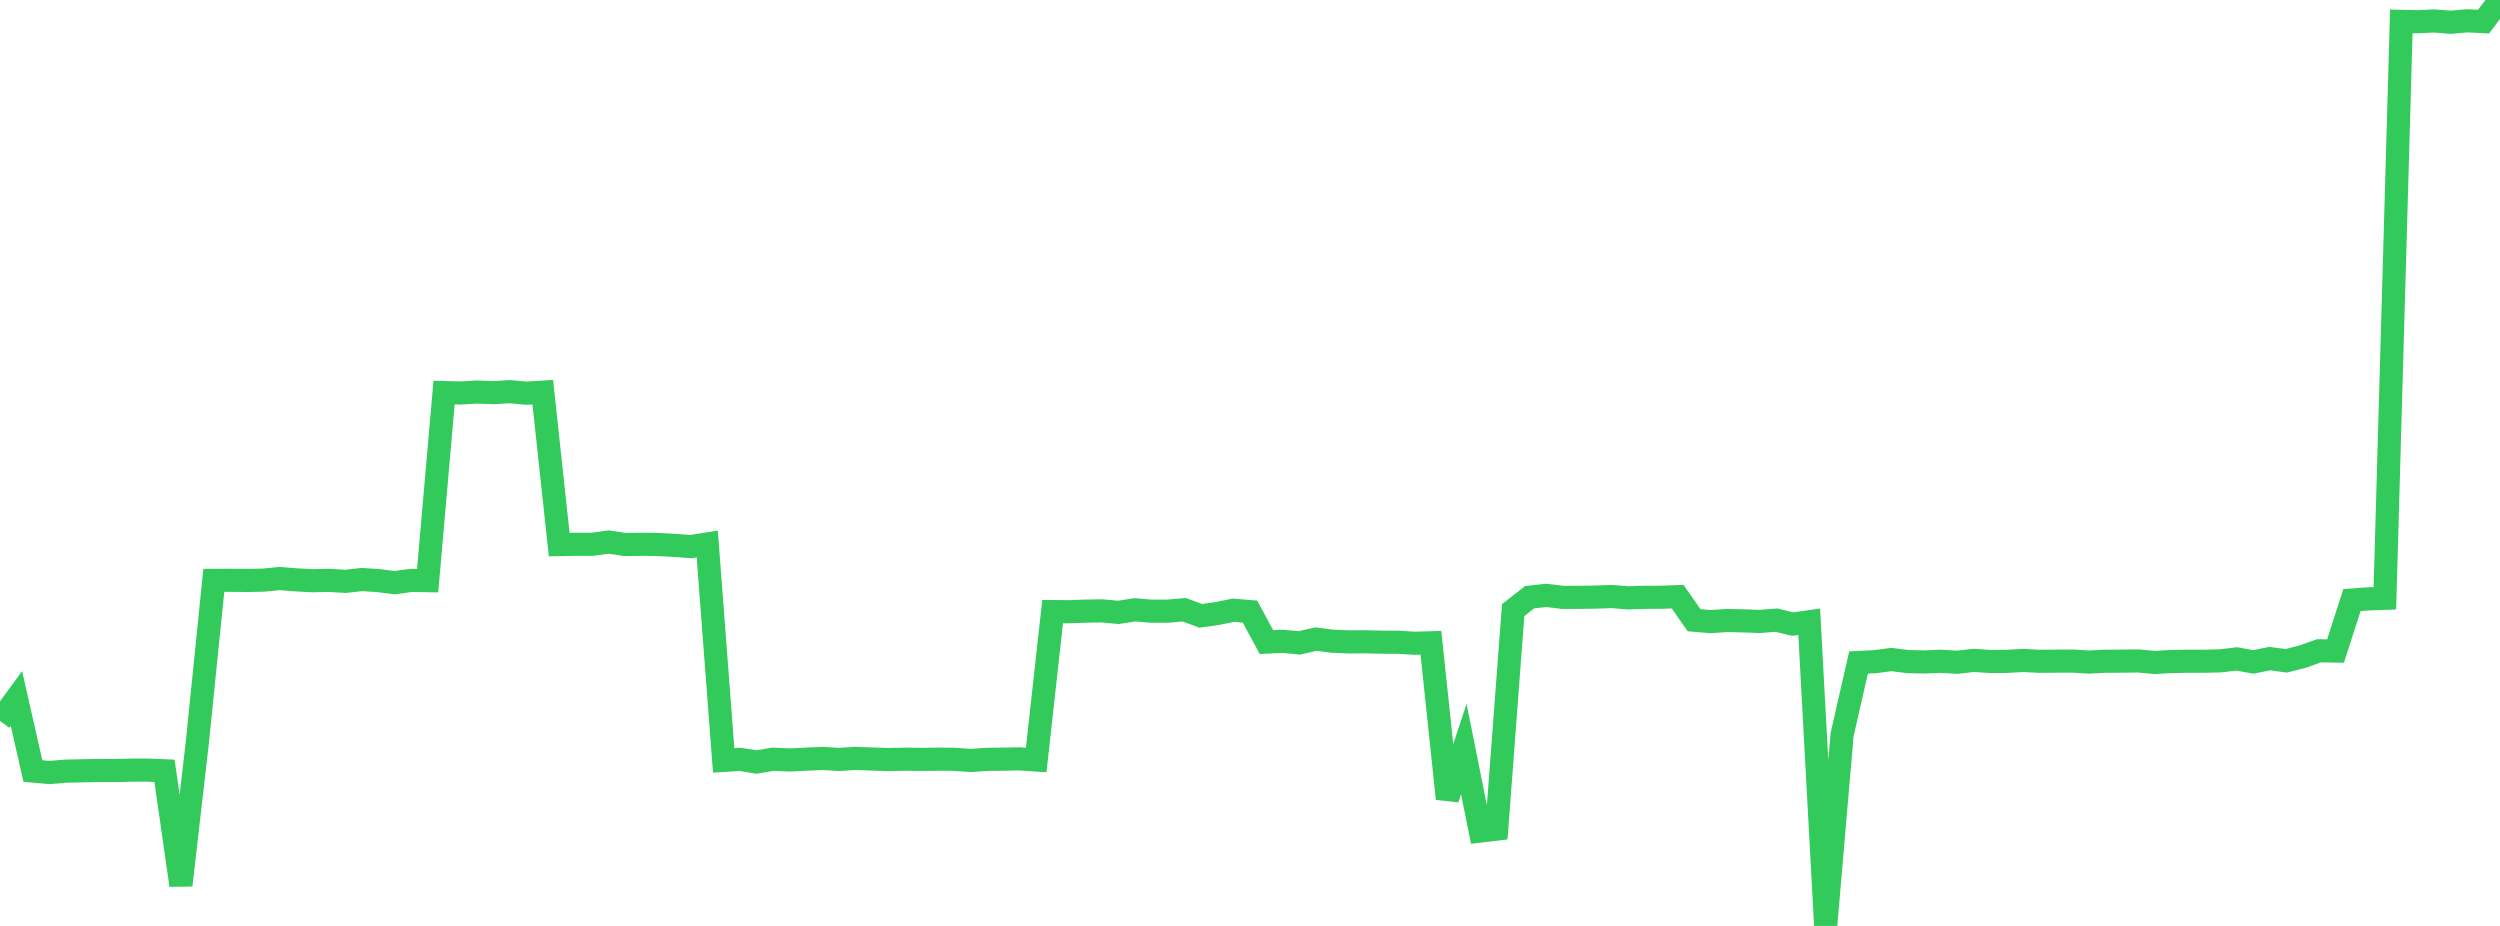 <?xml version="1.0" standalone="no"?>
<!DOCTYPE svg PUBLIC "-//W3C//DTD SVG 1.1//EN" "http://www.w3.org/Graphics/SVG/1.1/DTD/svg11.dtd">

<svg width="135" height="50" viewBox="0 0 135 50" preserveAspectRatio="none" 
  xmlns="http://www.w3.org/2000/svg"
  xmlns:xlink="http://www.w3.org/1999/xlink">


<polyline points="0.0, 38.932 0.888, 37.717 1.776, 41.636 2.664, 41.716 3.553, 41.642 4.441, 41.623 5.329, 41.607 6.217, 41.611 7.105, 41.587 7.993, 41.586 8.882, 41.623 9.77, 47.802 10.658, 40.066 11.546, 31.342 12.434, 31.335 13.322, 31.343 14.211, 31.329 15.099, 31.241 15.987, 31.311 16.875, 31.359 17.763, 31.339 18.651, 31.393 19.539, 31.295 20.428, 31.352 21.316, 31.465 22.204, 31.34 23.092, 31.356 23.98, 21.198 24.868, 21.222 25.757, 21.171 26.645, 21.204 27.533, 21.15 28.421, 21.232 29.309, 21.176 30.197, 29.406 31.086, 29.391 31.974, 29.393 32.862, 29.27 33.75, 29.404 34.638, 29.392 35.526, 29.401 36.414, 29.45 37.303, 29.517 38.191, 29.374 39.079, 41.062 39.967, 41.006 40.855, 41.148 41.743, 40.997 42.632, 41.039 43.52, 40.996 44.408, 40.956 45.296, 41.01 46.184, 40.955 47.072, 40.986 47.961, 41.015 48.849, 40.996 49.737, 41.007 50.625, 40.995 51.513, 41.001 52.401, 41.066 53.289, 41.005 54.178, 40.995 55.066, 40.979 55.954, 41.04 56.842, 33.025 57.73, 33.033 58.618, 33.001 59.507, 32.987 60.395, 33.069 61.283, 32.93 62.171, 33.004 63.059, 33.004 63.947, 32.925 64.836, 33.255 65.724, 33.131 66.612, 32.952 67.5, 33.027 68.388, 34.674 69.276, 34.632 70.164, 34.717 71.053, 34.512 71.941, 34.625 72.829, 34.662 73.717, 34.656 74.605, 34.678 75.493, 34.682 76.382, 34.735 77.27, 34.71 78.158, 43.132 79.046, 40.446 79.934, 44.876 80.822, 44.769 81.711, 32.946 82.599, 32.25 83.487, 32.149 84.375, 32.257 85.263, 32.256 86.151, 32.244 87.039, 32.213 87.928, 32.284 88.816, 32.253 89.704, 32.253 90.592, 32.219 91.48, 33.491 92.368, 33.566 93.257, 33.507 94.145, 33.526 95.033, 33.558 95.921, 33.488 96.809, 33.701 97.697, 33.575 98.586, 50.0 99.474, 39.668 100.362, 35.775 101.25, 35.73 102.138, 35.615 103.026, 35.726 103.914, 35.745 104.803, 35.709 105.691, 35.762 106.579, 35.66 107.467, 35.72 108.355, 35.714 109.243, 35.665 110.132, 35.71 111.02, 35.703 111.908, 35.697 112.796, 35.752 113.684, 35.707 114.572, 35.703 115.461, 35.691 116.349, 35.773 117.237, 35.721 118.125, 35.708 119.013, 35.708 119.901, 35.686 120.789, 35.581 121.678, 35.744 122.566, 35.565 123.454, 35.685 124.342, 35.457 125.23, 35.142 126.118, 35.156 127.007, 32.401 127.895, 32.339 128.783, 32.307 129.671, 1.153 130.559, 1.173 131.447, 1.131 132.336, 1.201 133.224, 1.124 134.112, 1.166 135.0, 0.0" fill="none" stroke="#32ca5b" stroke-width="1.25"/>

</svg>